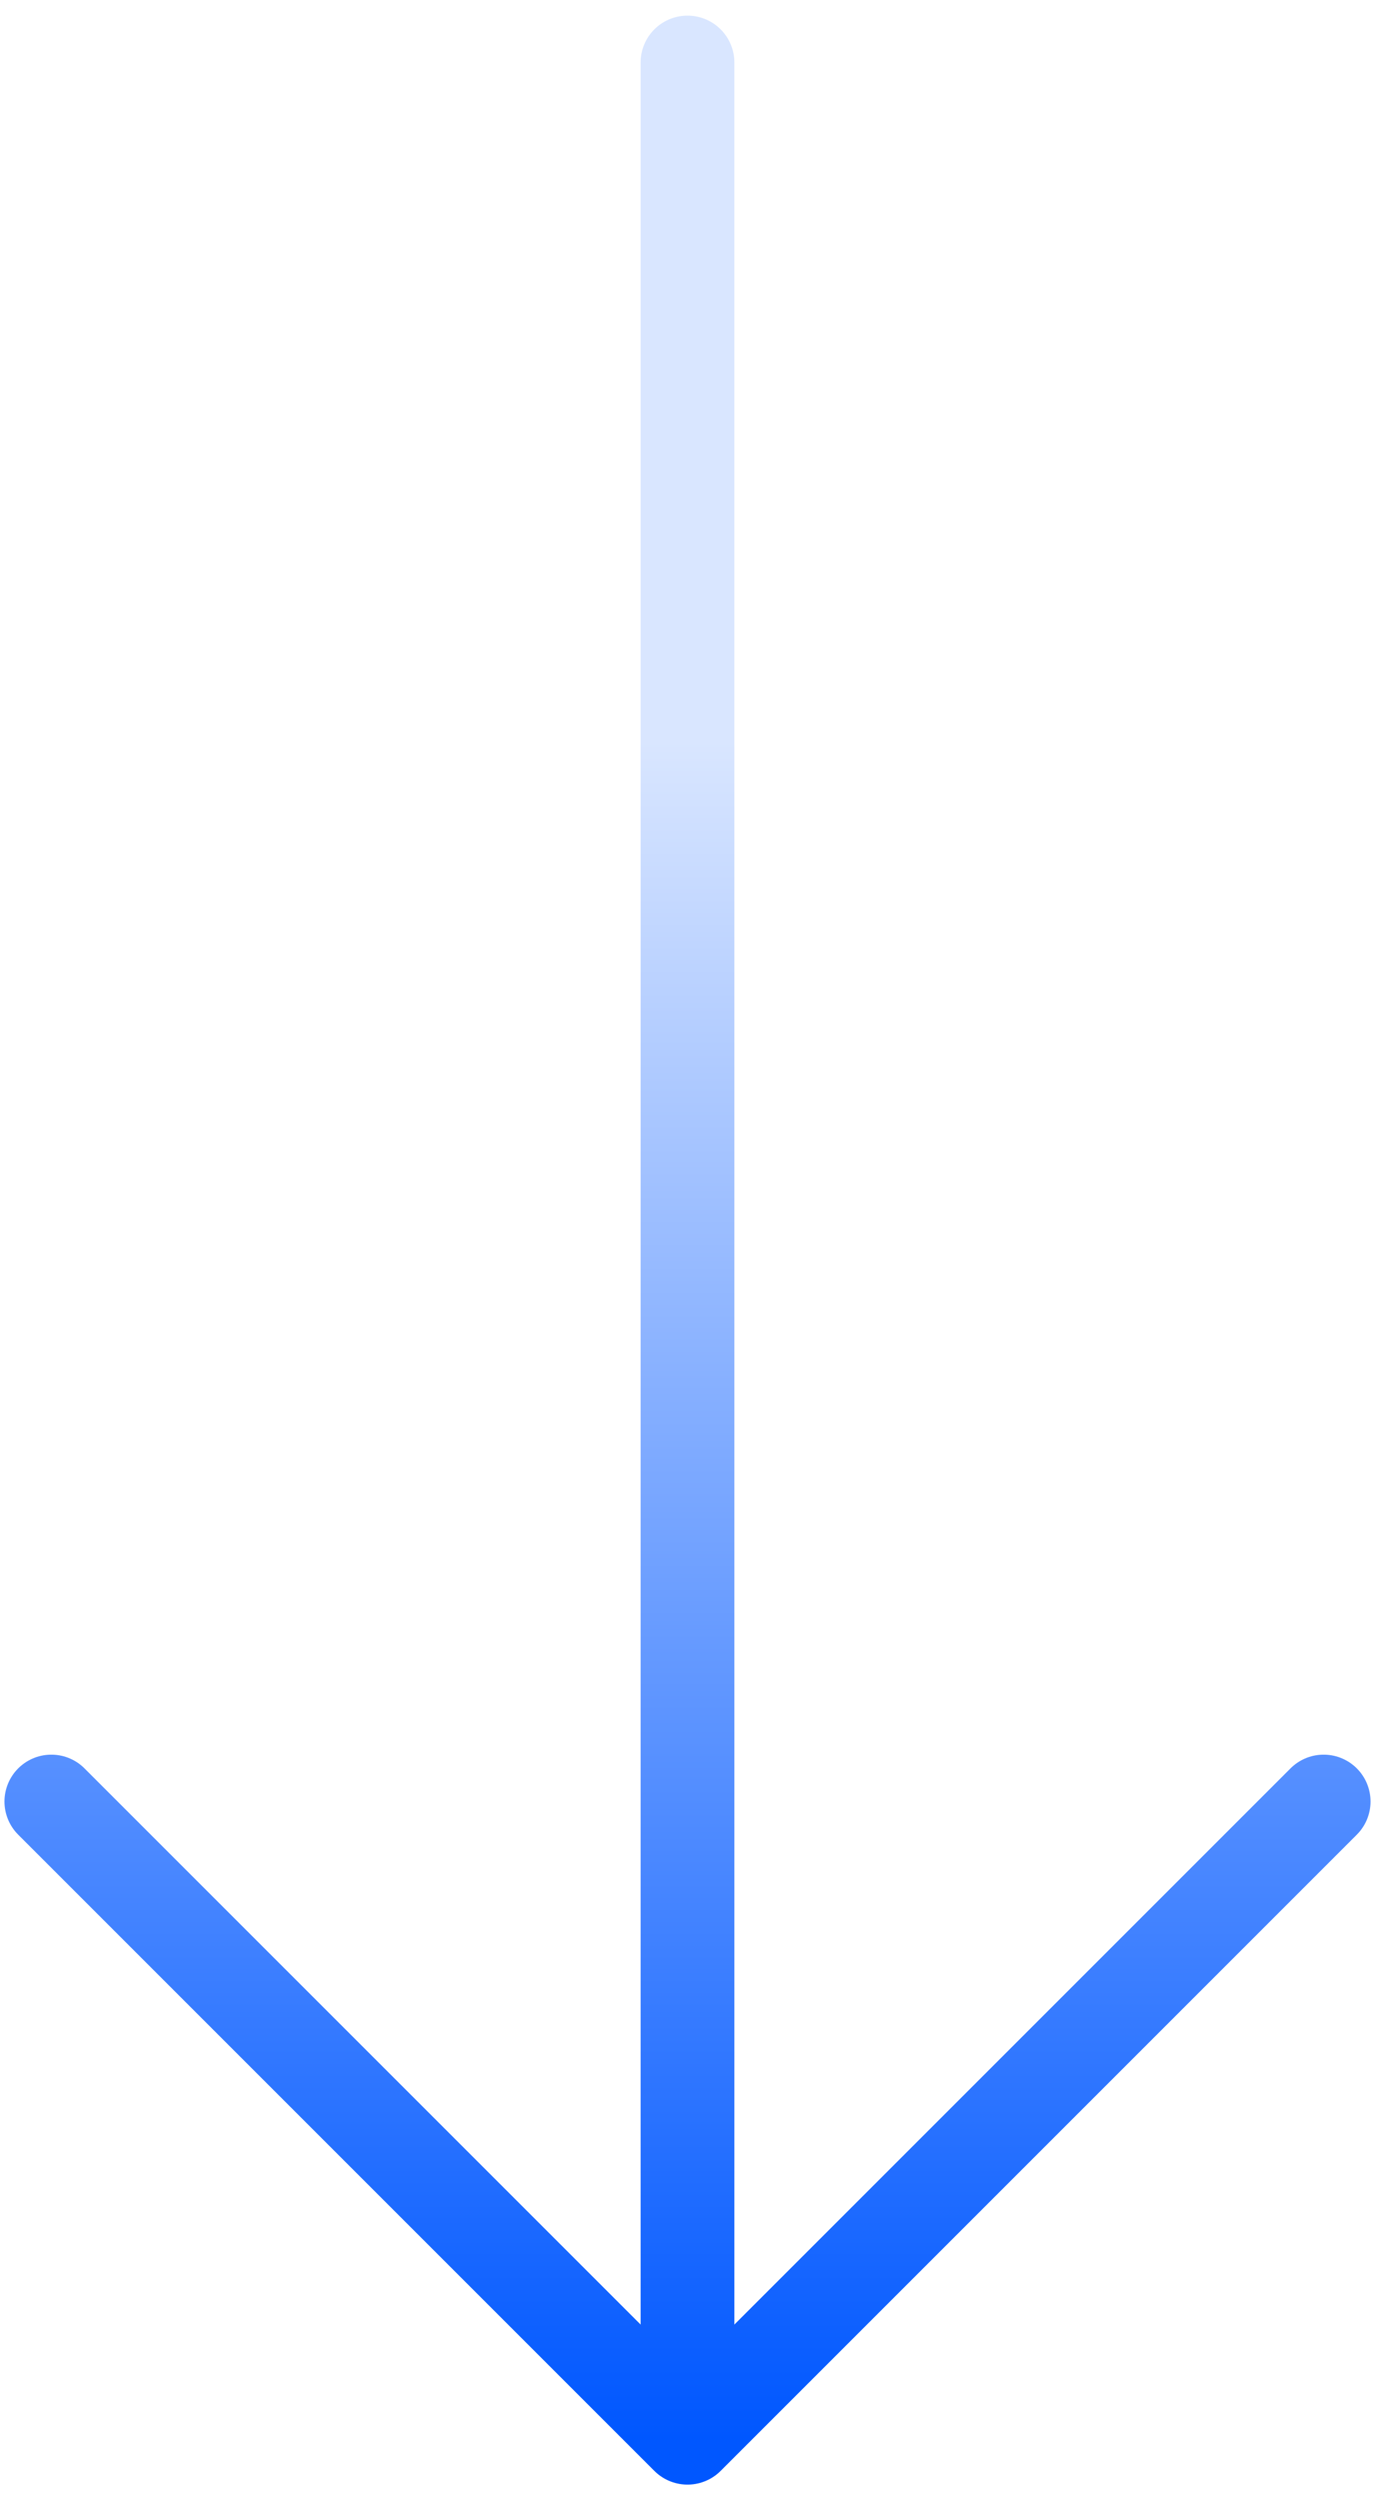 <svg width="44" height="80" viewBox="0 0 44 80" fill="none" xmlns="http://www.w3.org/2000/svg">
<path d="M22 78L22 2M22 78L1.643 57.643M22 78L42.357 57.643" stroke="url(#paint0_linear_1_1881)" stroke-width="3" stroke-linecap="round" stroke-linejoin="round"/>
<defs>
<linearGradient id="paint0_linear_1_1881" x1="22" y1="23.714" x2="22" y2="78" gradientUnits="userSpaceOnUse">
<stop stop-color="#D9E6FF"/>
<stop offset="1" stop-color="#0057FF"/>
</linearGradient>
</defs>
</svg>
